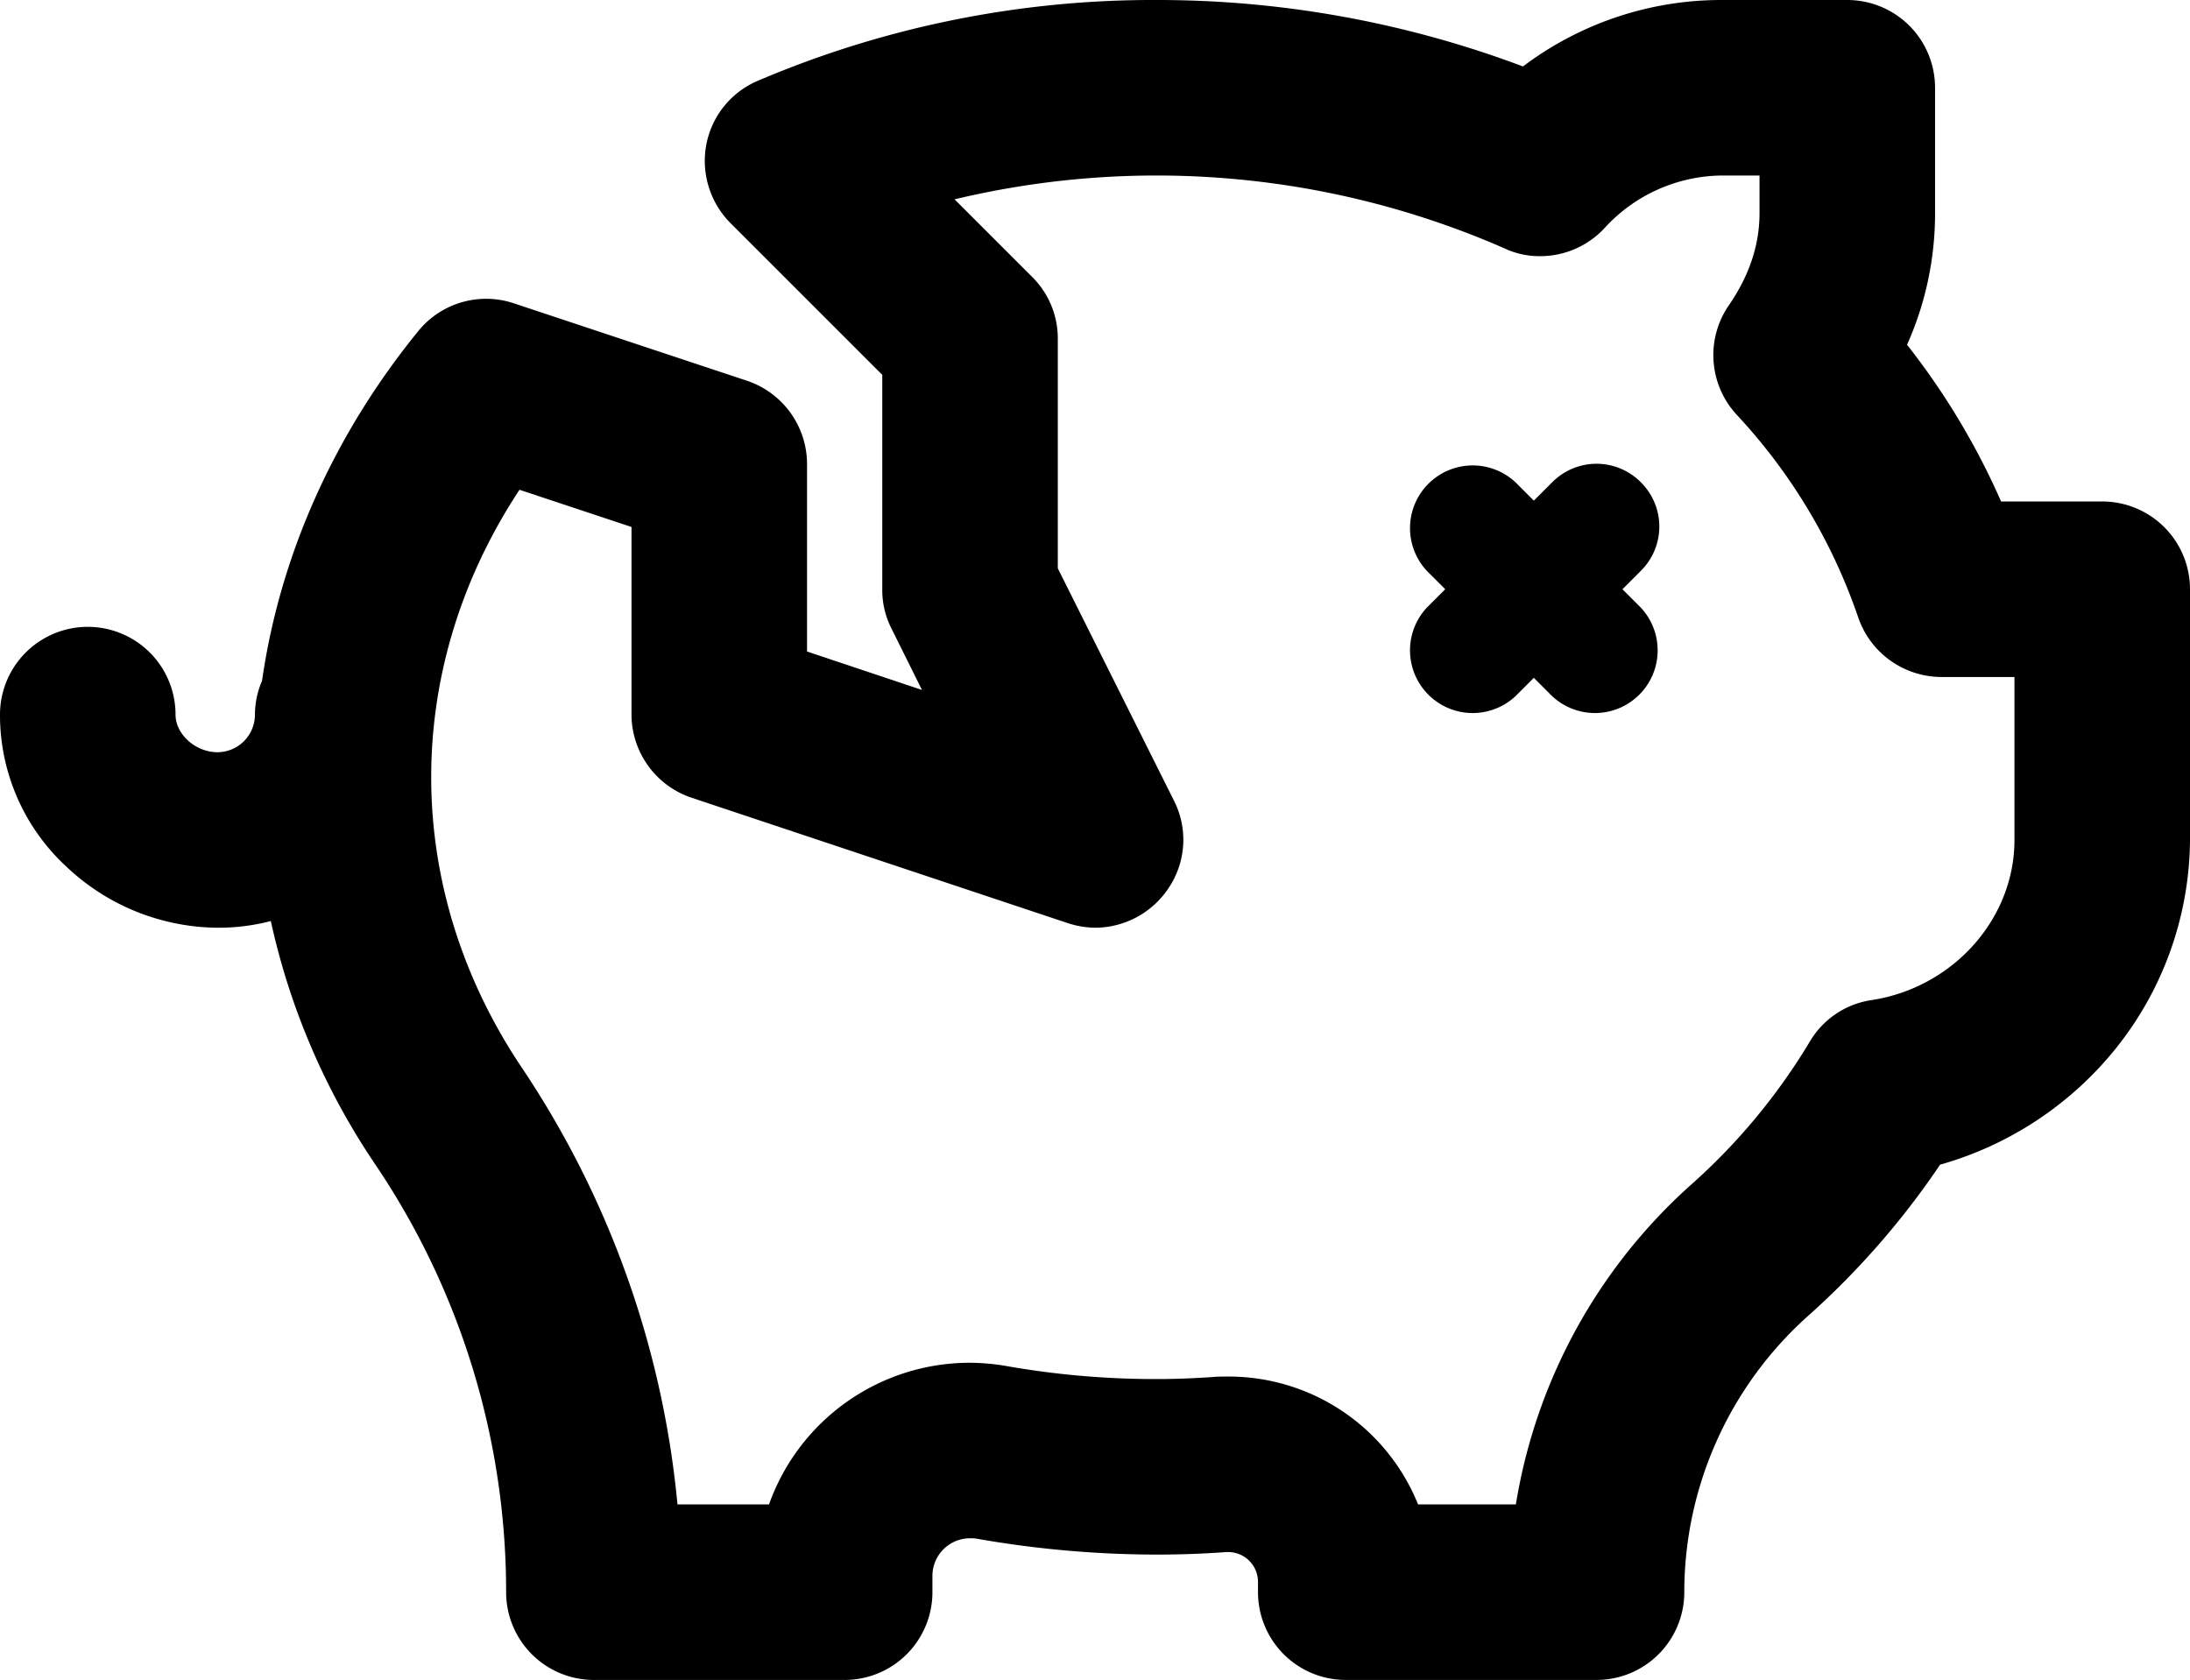 <svg id="Capa_1" data-name="Capa 1" xmlns="http://www.w3.org/2000/svg" viewBox="0 0 524 402"><title>piggy-bank3</title><path d="M316,457a21,21,0,0,1-21-21v-2.5a7.13,7.13,0,0,0-7.1-7.1h-.5c-5.4.4-11,.6-16.5.6a249.57,249.57,0,0,1-43.2-3.8,8.6,8.6,0,0,0-1.6-.1,9,9,0,0,0-9,9V436a21,21,0,0,1-21,21h-60a21,21,0,0,1-21-21A182.75,182.75,0,0,0,83.9,333.8a167.77,167.77,0,0,1-25.1-58.4A49.68,49.68,0,0,1,46.1,277,53.17,53.17,0,0,1,9.9,262.4,49.38,49.38,0,0,1-6,226a21,21,0,0,1,42,0c0,4.7,4.8,9,10,9a9,9,0,0,0,9-9,20.64,20.64,0,0,1,1.7-8.1c4.3-30,17.2-58.9,37.4-83.7a20.91,20.91,0,0,1,22.9-6.6l55.7,18.5A21.05,21.05,0,0,1,187.1,166v44.9l27.5,9.2-7.3-14.7a20.31,20.31,0,0,1-2.2-9.4V144.7l-36.3-36.3A21.11,21.11,0,0,1,163,89.6a20.81,20.81,0,0,1,12.4-15.3A240.89,240.89,0,0,1,271,55a248.31,248.31,0,0,1,87.4,15.9A78.78,78.78,0,0,1,406,55h30a21,21,0,0,1,21,21v30a76.88,76.88,0,0,1-6.7,31.5A173.57,173.57,0,0,1,472.8,175H497a21,21,0,0,1,21,21v60a80.61,80.61,0,0,1-17.6,49.7,82.88,82.88,0,0,1-42.2,28,192.76,192.76,0,0,1-31.6,36.2A88.77,88.77,0,0,0,397,436a21,21,0,0,1-21,21Zm40.7-42a130.69,130.69,0,0,1,41.8-76.4A146.64,146.64,0,0,0,427,304.3a20.67,20.67,0,0,1,14.9-10c19.4-3,34.1-19.4,34.1-38.3V217H458.5a21.09,21.09,0,0,1-19.9-14.3,135.17,135.17,0,0,0-29.1-48.5,21,21,0,0,1-1.8-26.2c4.8-7,7.3-14.3,7.3-22V97h-9a38.45,38.45,0,0,0-28.1,12.6,21,21,0,0,1-15.4,6.7,19.63,19.63,0,0,1-8.6-1.9,207.57,207.57,0,0,0-131.5-11.7l18.5,18.5a20.73,20.73,0,0,1,6.2,14.8v55l27.8,55.6a20.68,20.68,0,0,1-.9,20.3A21.2,21.2,0,0,1,256.2,277a21.87,21.87,0,0,1-6.7-1.1l-90-30A21.05,21.05,0,0,1,145.1,226V181.1l-26.8-8.9c-28.3,42.9-28.2,95.4.5,138.2A225.69,225.69,0,0,1,156.1,415H178a51,51,0,0,1,48-33.9,52.6,52.6,0,0,1,8.9.8,205.57,205.57,0,0,0,35.9,3.1c4.6,0,9.2-.2,13.6-.5,1.1-.1,2.3-.1,3.4-.1A48.87,48.87,0,0,1,333.3,415h23.4Z" transform="translate(6 -55)"/><path d="M497,181H468.9a167,167,0,0,0-25.6-42.7A72.06,72.06,0,0,0,451,106V76a15,15,0,0,0-15-15H406a73.49,73.49,0,0,0-46.6,16.7A241.93,241.93,0,0,0,271,61a237.48,237.48,0,0,0-93.4,18.7,15,15,0,0,0-4.7,24.4L211,142.2V196a14.38,14.38,0,0,0,1.6,6.7l13.8,27.6L181,215.2V166a14.83,14.83,0,0,0-10.3-14.2L115,133.2A14.94,14.94,0,0,0,98.6,138c-19.9,24.4-32.2,52.3-36.2,81.6a15.52,15.52,0,0,0-1.5,6.5,15,15,0,0,1-15,15c-8.5,0-16-7-16-15a15,15,0,1,0-30,0c0,31.7,33.7,53.9,63.3,41.5a161.19,161.19,0,0,0,25.5,62.9A187.63,187.63,0,0,1,121,436a15,15,0,0,0,15,15h60a15,15,0,0,0,15-15v-3.9a15,15,0,0,1,17.6-14.8,241.6,241.6,0,0,0,58.3,3.1A13.2,13.2,0,0,1,301,433.5V436a15,15,0,0,0,15,15h60a15,15,0,0,0,15-15,94.73,94.73,0,0,1,31.5-70.5,182.35,182.35,0,0,0,31.8-37c33.3-8.4,57.6-38.4,57.6-72.5V196A14.83,14.83,0,0,0,497,181Zm-15,75c0,21.8-16.9,40.8-39.2,44.3a15,15,0,0,0-10.6,7.2,155.87,155.87,0,0,1-29.6,35.7A125.09,125.09,0,0,0,362,421.1H329.2A43.08,43.08,0,0,0,285,390.6a216.41,216.41,0,0,1-51-2.7,45.22,45.22,0,0,0-51.5,33.2H150.6a218,218,0,0,0-36.8-107.2c-30.6-45.6-30.7-102.4,2.1-148.7l35.2,11.7V226a14.83,14.83,0,0,0,10.3,14.2l90,30c12.6,4.2,24.1-9,18.2-20.9L241,192.5V136a15,15,0,0,0-4.4-10.6L210.8,99.6A213,213,0,0,1,356.4,109a14.83,14.83,0,0,0,17.1-3.5A44.41,44.41,0,0,1,406,91h15v15a43.63,43.63,0,0,1-8.4,25.4,14.93,14.93,0,0,0,1.3,18.7,141.28,141.28,0,0,1,30.4,50.7A15,15,0,0,0,458.5,211H482Z" transform="translate(6 -55)"/><path d="M386.6,170.4a14.91,14.91,0,0,0-21.2,0l-4.4,4.4-4.4-4.4a15,15,0,0,0-21.2,21.2l4.4,4.4-4.4,4.4a15,15,0,0,0,21.2,21.2l4.4-4.4,4.4,4.4a15,15,0,0,0,21.2-21.2l-4.4-4.4,4.4-4.4a14.91,14.91,0,0,0,0-21.2Z" transform="translate(6 -55)"/></svg>